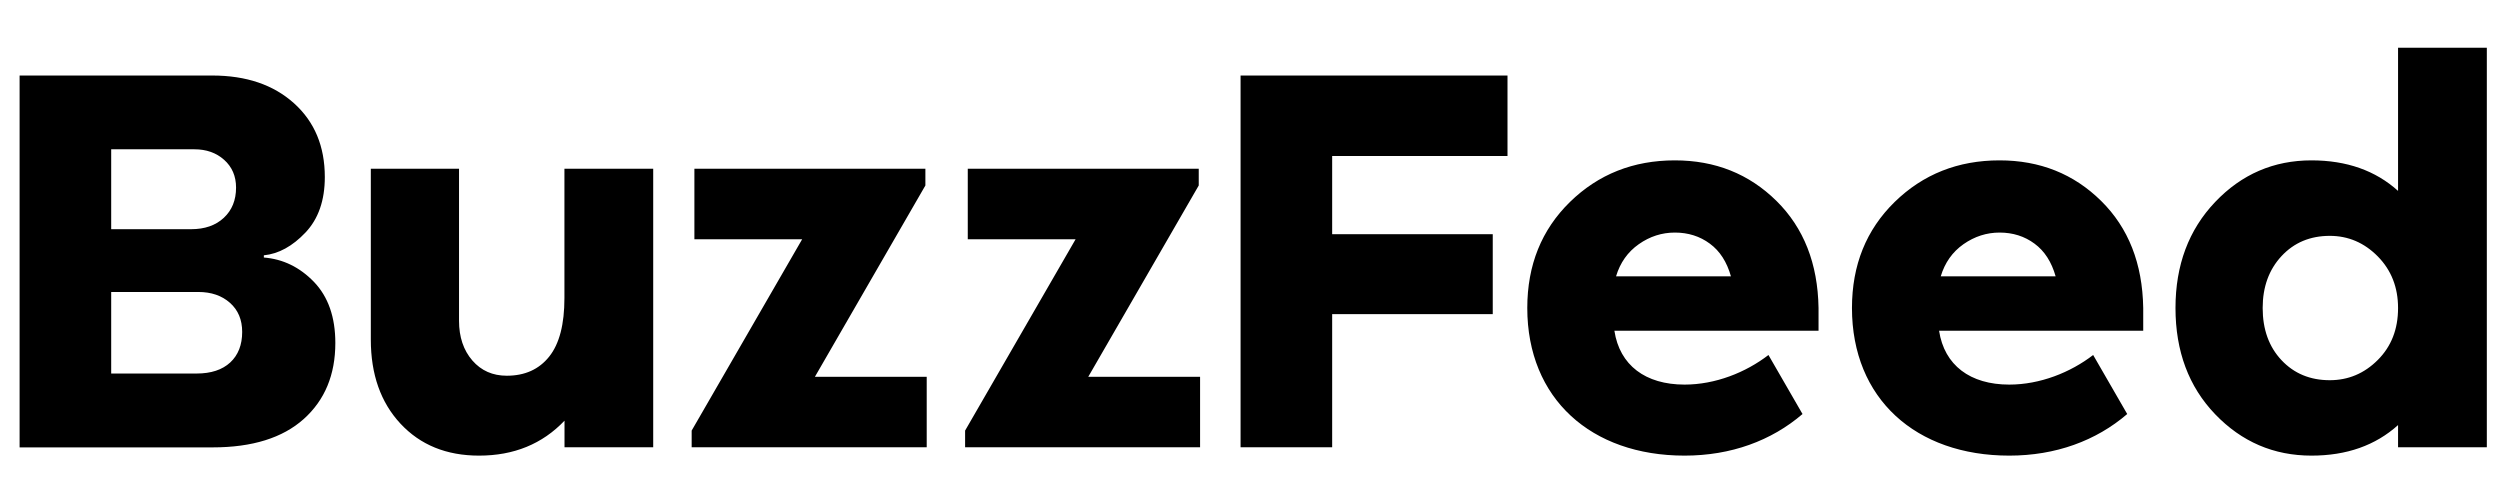 <svg width="149" height="30" viewBox="0 0 149 30" fill="none" xmlns="http://www.w3.org/2000/svg">
<g id="Buzzfeed" clip-path="url(#clip0_1246_6202)">
<path id="Vector" d="M15.72 15.348C16.866 15.437 17.863 15.924 18.714 16.803C19.561 17.687 19.986 18.899 19.986 20.442C19.986 22.337 19.359 23.848 18.101 24.975C16.843 26.098 15.037 26.664 12.675 26.664H1.168V4.501H12.647C14.677 4.501 16.3 5.053 17.526 6.157C18.751 7.261 19.359 8.725 19.359 10.554C19.359 11.943 18.976 13.047 18.204 13.861C17.432 14.675 16.604 15.129 15.725 15.217V15.348H15.72ZM6.627 13.66H11.389C12.203 13.66 12.853 13.435 13.339 12.982C13.826 12.528 14.069 11.929 14.069 11.181C14.069 10.498 13.83 9.946 13.358 9.525C12.886 9.104 12.296 8.898 11.59 8.898H6.627V13.66ZM11.721 22.262C12.581 22.262 13.246 22.042 13.723 21.602C14.195 21.163 14.434 20.555 14.434 19.783C14.434 19.053 14.191 18.478 13.704 18.047C13.218 17.617 12.591 17.402 11.819 17.402H6.627V22.262H11.721ZM38.935 26.659H33.645V25.073C32.321 26.463 30.623 27.155 28.551 27.155C26.61 27.155 25.052 26.519 23.869 25.251C22.69 23.983 22.101 22.314 22.101 20.241V10.058H27.358V19.119C27.358 20.087 27.625 20.878 28.153 21.486C28.682 22.094 29.365 22.393 30.202 22.393C31.283 22.393 32.125 22.014 32.733 21.252C33.341 20.489 33.64 19.329 33.64 17.762V10.058H38.931V26.659H38.935ZM55.232 26.659H41.223V25.663L47.809 14.259H41.386V10.058H55.153V11.054L48.567 22.459H55.232V26.659ZM71.529 26.659H57.52V25.663L64.106 14.259H57.679V10.058H71.445V11.054L64.859 22.459H71.525V26.659H71.529ZM79.397 13.959H88.968V18.721H79.397V26.659H73.938V4.501H89.847V9.296H79.397V13.959ZM127.741 19.713H115.569C115.883 21.771 117.422 22.922 119.751 22.922C121.585 22.922 123.395 22.201 124.752 21.158L126.782 24.676C124.925 26.271 122.516 27.155 119.751 27.155C114.185 27.155 110.377 23.764 110.377 18.356C110.377 15.797 111.229 13.693 112.922 12.037C114.62 10.381 116.701 9.558 119.171 9.558C121.576 9.558 123.592 10.362 125.224 11.971C126.857 13.58 127.694 15.709 127.736 18.356V19.713H127.741ZM117.024 14.553C116.365 15.016 115.911 15.657 115.668 16.471H122.516C122.272 15.61 121.856 14.96 121.257 14.521C120.663 14.081 119.966 13.861 119.176 13.861C118.404 13.861 117.688 14.09 117.024 14.553ZM108.389 19.713H96.218C96.531 21.771 98.07 22.922 100.4 22.922C102.233 22.922 104.044 22.201 105.4 21.158L107.43 24.676C105.573 26.271 103.164 27.155 100.4 27.155C94.833 27.155 91.026 23.764 91.026 18.356C91.026 15.797 91.877 13.693 93.57 12.037C95.268 10.381 97.35 9.558 99.82 9.558C102.224 9.558 104.24 10.362 105.873 11.971C107.505 13.58 108.342 15.709 108.385 18.356V19.713H108.389ZM97.673 14.553C97.013 15.016 96.559 15.657 96.316 16.471H103.164C102.921 15.61 102.505 14.96 101.906 14.521C101.312 14.081 100.615 13.861 99.824 13.861C99.048 13.861 98.332 14.09 97.673 14.553ZM148.215 26.659H142.924V25.335C141.577 26.547 139.86 27.155 137.765 27.155C135.515 27.155 133.602 26.332 132.025 24.69C130.449 23.048 129.659 20.934 129.659 18.356C129.659 15.797 130.449 13.693 132.025 12.037C133.602 10.381 135.515 9.558 137.765 9.558C139.86 9.558 141.582 10.166 142.924 11.377V2.845H148.215V26.659ZM141.717 21.453C142.522 20.648 142.924 19.619 142.924 18.361C142.924 17.126 142.522 16.102 141.717 15.283C140.913 14.469 139.959 14.057 138.855 14.057C137.685 14.057 136.726 14.46 135.978 15.264C135.23 16.069 134.855 17.098 134.855 18.356C134.855 19.633 135.23 20.672 135.978 21.467C136.726 22.262 137.685 22.66 138.855 22.66C139.959 22.66 140.913 22.257 141.717 21.453Z" fill="black"></path>
</g>
<defs>
<clipPath id="clip0_1246_6202">
<rect width="147.692" height="30" fill="white" transform="translate(0.844)"></rect>
</clipPath>
</defs>
</svg>

